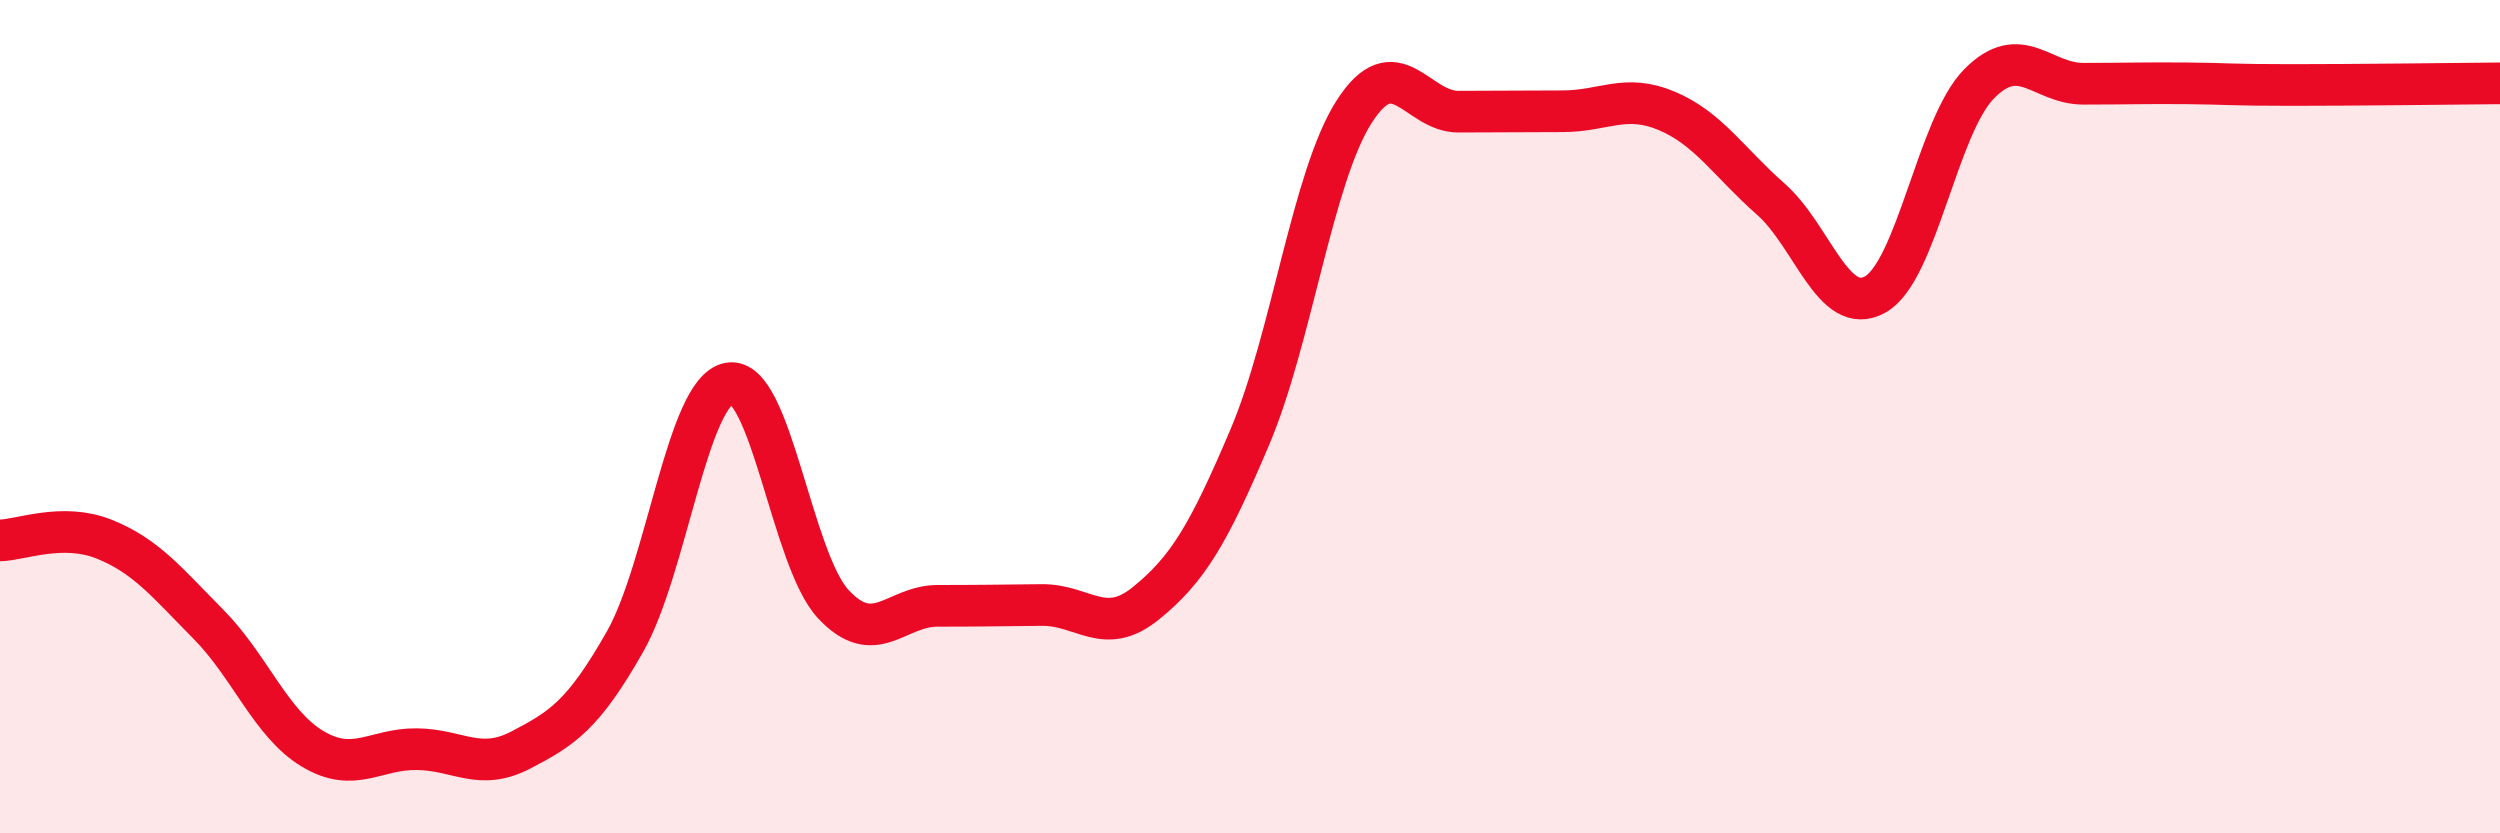 
    <svg width="60" height="20" viewBox="0 0 60 20" xmlns="http://www.w3.org/2000/svg">
      <path
        d="M 0,12.97 C 0.5,12.96 1.5,12.54 2.5,12.94 C 3.5,13.34 4,13.97 5,14.98 C 6,15.99 6.5,17.37 7.5,17.97 C 8.5,18.57 9,17.97 10,17.98 C 11,17.99 11.5,18.52 12.5,18 C 13.5,17.48 14,17.16 15,15.4 C 16,13.64 16.5,9.38 17.5,9.2 C 18.5,9.02 19,13.43 20,14.5 C 21,15.57 21.5,14.54 22.5,14.54 C 23.5,14.54 24,14.53 25,14.52 C 26,14.51 26.5,15.29 27.5,14.48 C 28.5,13.67 29,12.84 30,10.48 C 31,8.12 31.5,4.24 32.5,2.68 C 33.5,1.12 34,2.68 35,2.68 C 36,2.68 36.5,2.67 37.5,2.67 C 38.5,2.67 39,2.24 40,2.66 C 41,3.08 41.5,3.9 42.5,4.78 C 43.5,5.66 44,7.62 45,7.07 C 46,6.52 46.5,3.02 47.5,2.01 C 48.5,1 49,2.01 50,2.01 C 51,2.01 51.5,1.99 52.5,2 C 53.5,2.01 53.5,2.04 55,2.04 C 56.5,2.04 59,2.01 60,2L60 20L0 20Z"
        fill="#EB0A25"
        opacity="0.1"
        stroke-linecap="round"
        stroke-linejoin="round"
      />
      <path
        d="M 0,12.97 C 0.5,12.96 1.5,12.54 2.5,12.94 C 3.5,13.34 4,13.97 5,14.98 C 6,15.99 6.5,17.37 7.5,17.97 C 8.5,18.57 9,17.97 10,17.98 C 11,17.99 11.5,18.52 12.5,18 C 13.5,17.48 14,17.16 15,15.4 C 16,13.64 16.5,9.38 17.5,9.2 C 18.5,9.02 19,13.43 20,14.5 C 21,15.57 21.5,14.54 22.5,14.54 C 23.5,14.54 24,14.53 25,14.52 C 26,14.51 26.5,15.29 27.5,14.48 C 28.5,13.67 29,12.84 30,10.48 C 31,8.12 31.5,4.24 32.5,2.68 C 33.5,1.12 34,2.68 35,2.68 C 36,2.68 36.5,2.67 37.5,2.67 C 38.5,2.67 39,2.24 40,2.66 C 41,3.08 41.5,3.9 42.5,4.78 C 43.5,5.66 44,7.62 45,7.07 C 46,6.52 46.5,3.02 47.5,2.01 C 48.5,1 49,2.01 50,2.01 C 51,2.01 51.5,1.99 52.5,2 C 53.5,2.01 53.5,2.04 55,2.04 C 56.5,2.04 59,2.01 60,2"
        stroke="#EB0A25"
        stroke-width="1"
        fill="none"
        stroke-linecap="round"
        stroke-linejoin="round"
      />
    </svg>
  